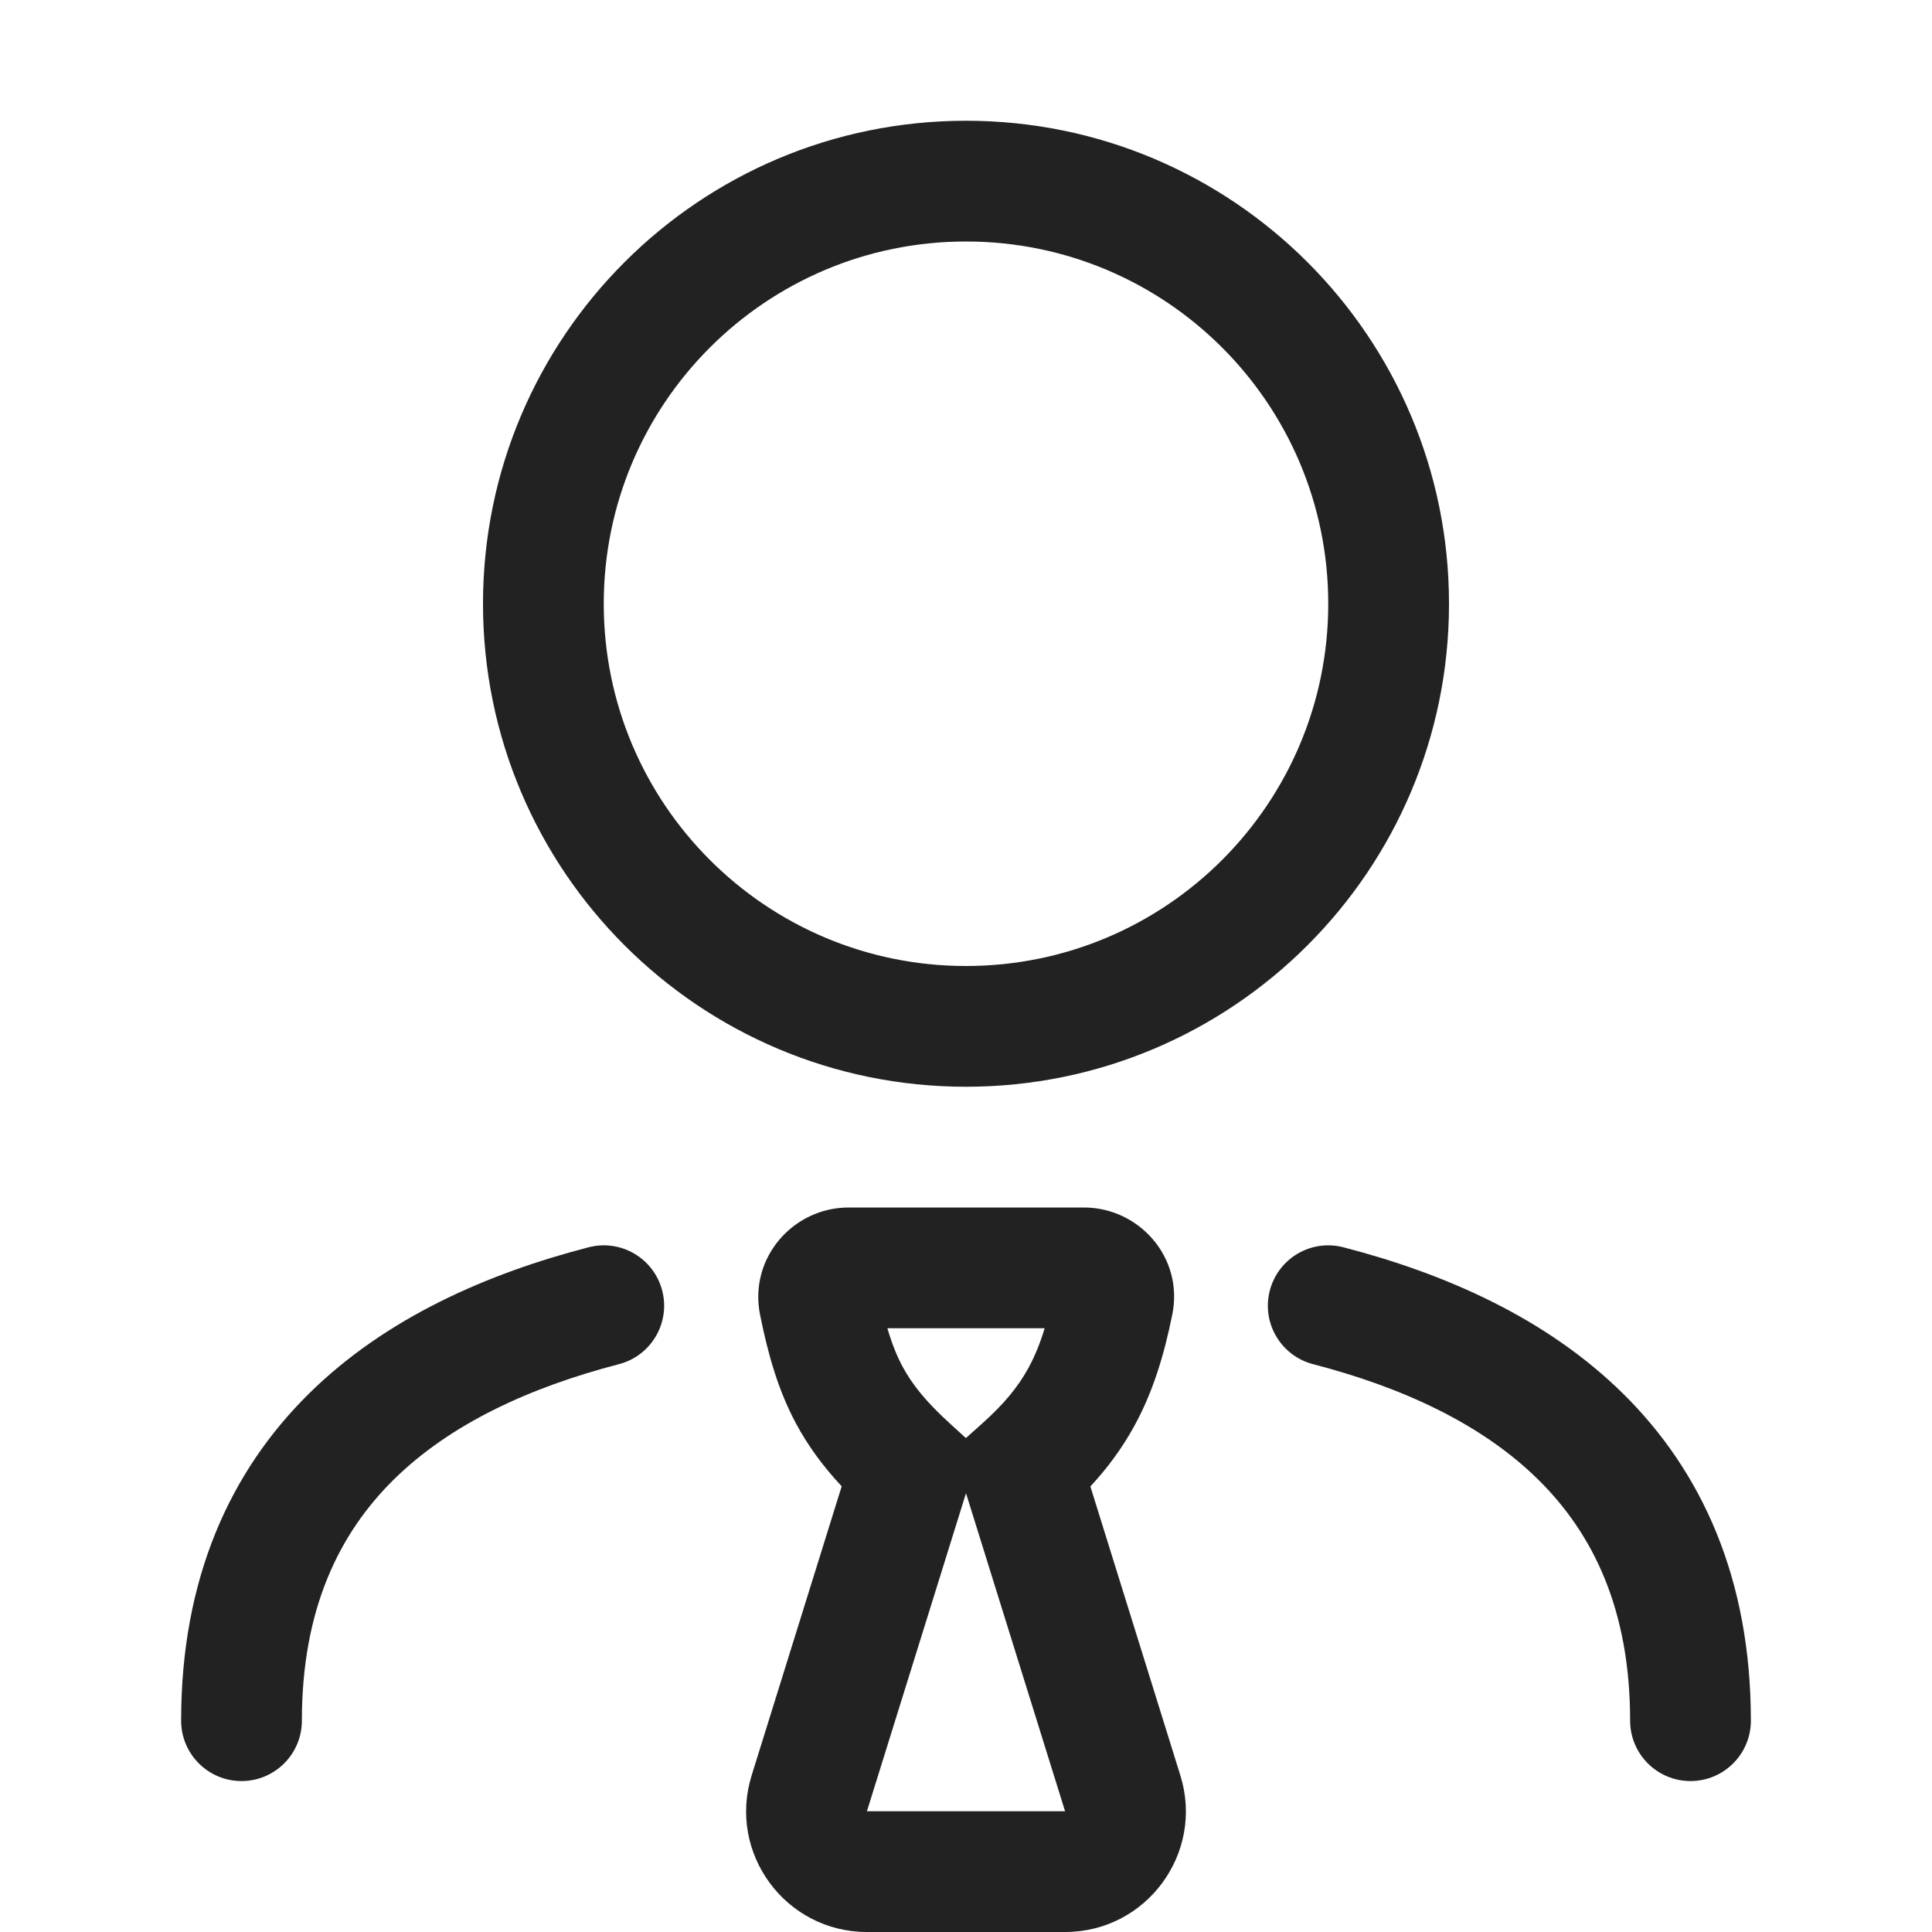 <svg width="32" height="32" viewBox="0 0 32 32" fill="none" xmlns="http://www.w3.org/2000/svg">
<path fill-rule="evenodd" clip-rule="evenodd" d="M8 10C8 5.582 11.582 2 16 2C20.418 2 24 5.582 24 10C24 14.418 20.418 18 16 18C11.582 18 8 14.418 8 10ZM16 4C12.686 4 10 6.686 10 10C10 13.314 12.686 16 16 16C19.314 16 22 13.314 22 10C22 6.686 19.314 4 16 4Z" fill="#222222"/>
<path d="M10.968 21.376C11.107 21.91 10.786 22.456 10.251 22.595C8.771 22.979 7.457 23.585 6.522 24.506C5.616 25.4 5 26.654 5 28.5C5 29.052 4.552 29.5 4 29.5C3.448 29.5 3 29.052 3 28.5C3 26.146 3.811 24.371 5.118 23.082C6.397 21.821 8.084 21.09 9.749 20.659C10.284 20.52 10.829 20.841 10.968 21.376Z" fill="#222222"/>
<path d="M21.032 21.376C21.171 20.841 21.716 20.52 22.251 20.659C23.916 21.09 25.603 21.821 26.882 23.082C28.189 24.371 29 26.146 29 28.5C29 29.052 28.552 29.5 28 29.5C27.448 29.5 27 29.052 27 28.5C27 26.654 26.384 25.4 25.477 24.506C24.543 23.585 23.229 22.979 21.749 22.595C21.214 22.456 20.893 21.91 21.032 21.376Z" fill="#222222"/>
<path fill-rule="evenodd" clip-rule="evenodd" d="M14.055 20C13.137 20 12.397 20.836 12.59 21.783C12.724 22.444 12.89 23.026 13.183 23.575C13.386 23.954 13.636 24.291 13.941 24.618L12.45 29.405C12.048 30.693 13.01 32 14.359 32H17.641C18.99 32 19.952 30.693 19.55 29.405L18.06 24.62C18.344 24.314 18.585 23.988 18.787 23.62C19.09 23.067 19.277 22.466 19.417 21.773C19.609 20.82 18.859 20 17.954 20H14.055ZM14.947 22.631C14.852 22.453 14.772 22.253 14.698 22H17.303C17.224 22.261 17.135 22.473 17.033 22.659C16.864 22.969 16.631 23.254 16.258 23.587L15.998 23.819L15.75 23.593C15.334 23.216 15.105 22.926 14.947 22.631ZM14.359 30L16 24.732L17.641 30H14.359Z" fill="#222222"/>
</svg>
